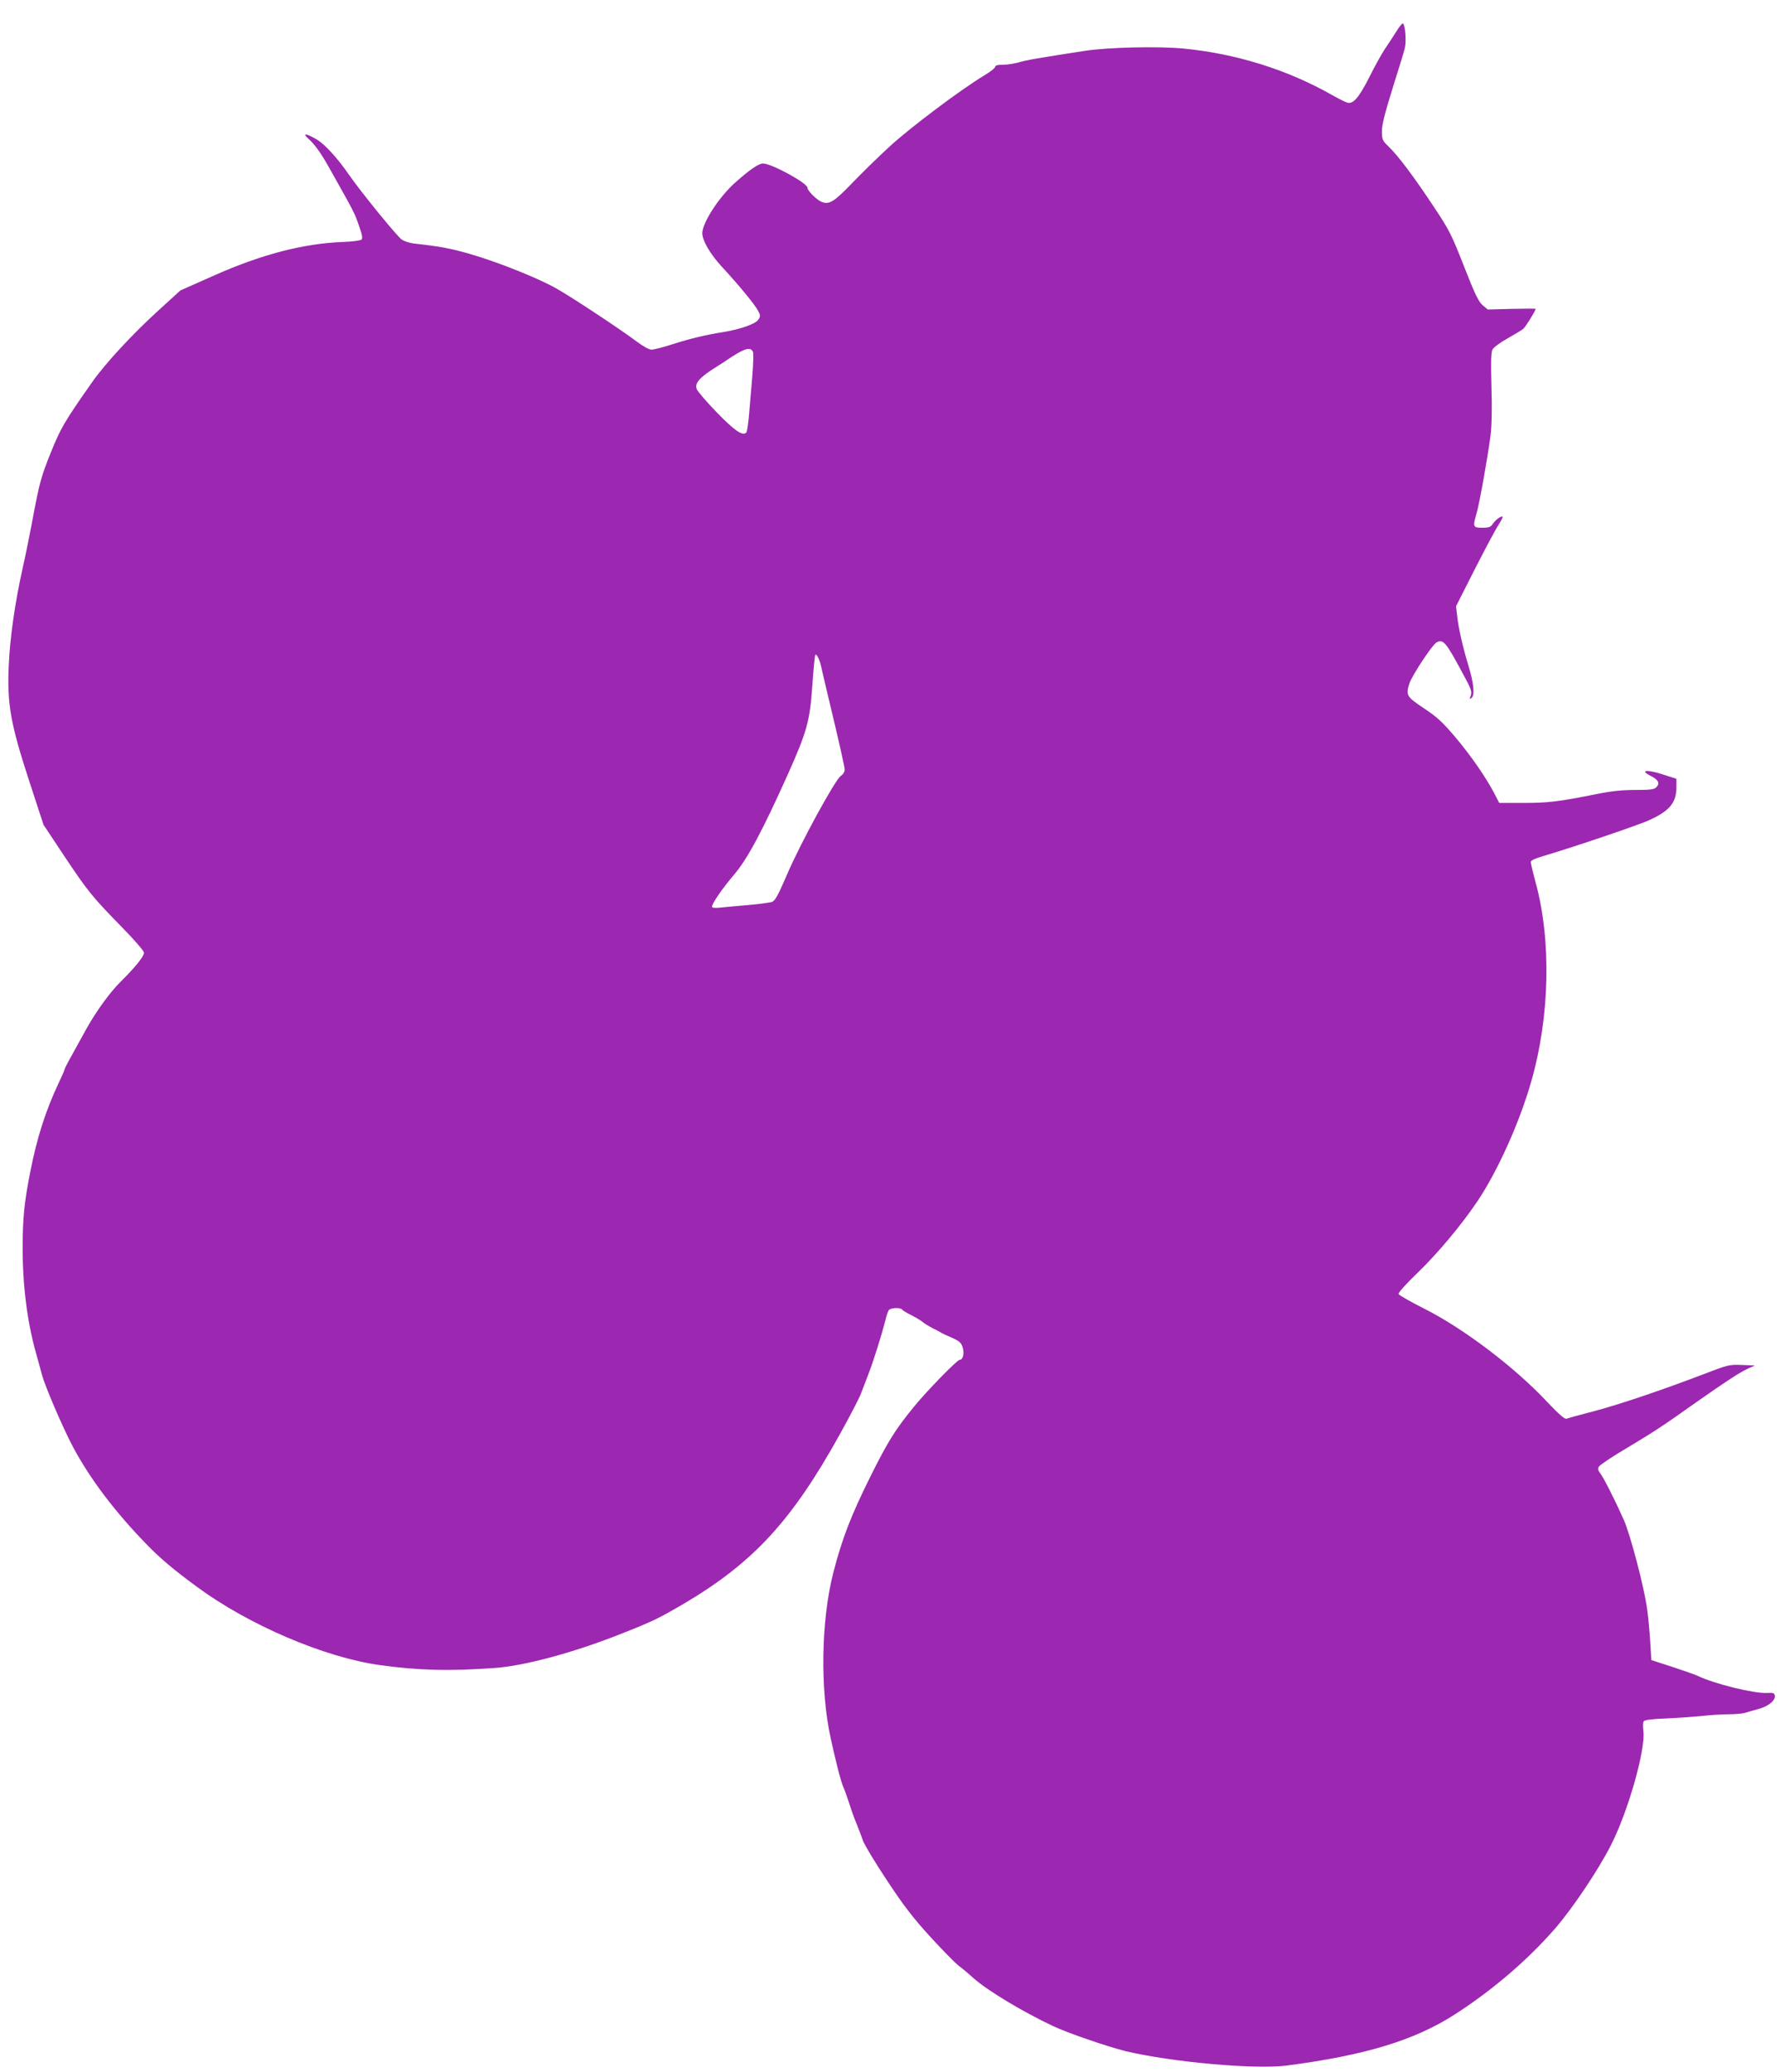 <?xml version="1.0" standalone="no"?>
<!DOCTYPE svg PUBLIC "-//W3C//DTD SVG 20010904//EN"
 "http://www.w3.org/TR/2001/REC-SVG-20010904/DTD/svg10.dtd">
<svg version="1.0" xmlns="http://www.w3.org/2000/svg"
 width="1100pt" height="1280pt" viewBox="0 0 1100 1280"
 preserveAspectRatio="xMidYMid meet">
<g transform="translate(0,1280) scale(0.1,-0.1)"
fill="#9c27b0" stroke="none">
<path d="M8630 12607 c-18 -28 -49 -77 -70 -107 -21 -31 -65 -110 -98 -177
-64 -126 -100 -168 -136 -157 -12 3 -55 25 -96 48 -273 155 -592 255 -916 286
-157 15 -464 8 -609 -14 -291 -45 -362 -57 -408 -71 -28 -8 -72 -15 -99 -15
-33 0 -48 -4 -48 -13 0 -7 -33 -33 -74 -57 -142 -86 -452 -319 -576 -433 -69
-63 -170 -162 -226 -220 -120 -125 -149 -143 -197 -124 -31 13 -87 69 -87 87
0 29 -222 150 -275 150 -27 0 -86 -41 -174 -120 -99 -89 -200 -246 -201 -310
0 -46 49 -130 122 -209 104 -112 204 -234 223 -271 15 -29 15 -34 1 -55 -17
-26 -110 -59 -214 -76 -109 -17 -208 -41 -314 -75 -59 -19 -118 -34 -132 -34
-15 0 -52 21 -91 50 -94 71 -393 269 -495 327 -112 64 -360 163 -535 214 -123
35 -179 46 -350 65 -23 3 -55 13 -72 24 -25 15 -252 293 -326 400 -71 103
-148 187 -197 217 -68 40 -95 43 -54 6 40 -36 77 -88 127 -177 161 -286 158
-280 188 -368 17 -48 21 -70 13 -78 -6 -6 -59 -13 -118 -15 -240 -9 -501 -77
-791 -206 l-210 -93 -135 -123 c-163 -148 -329 -328 -410 -443 -173 -246 -195
-284 -259 -443 -56 -140 -67 -182 -102 -365 -21 -114 -52 -268 -69 -342 -47
-211 -79 -431 -86 -605 -10 -236 11 -356 126 -708 l89 -272 126 -190 c147
-220 173 -253 357 -441 76 -77 138 -149 138 -159 0 -23 -55 -91 -145 -180 -64
-63 -151 -183 -209 -287 -113 -203 -136 -246 -136 -252 0 -4 -15 -39 -34 -79
-83 -174 -138 -346 -179 -557 -37 -185 -47 -289 -47 -469 0 -236 29 -460 83
-651 13 -47 30 -107 37 -135 19 -70 131 -331 192 -445 106 -197 255 -395 452
-598 86 -89 167 -157 311 -263 321 -237 791 -438 1133 -485 236 -33 428 -38
707 -18 181 12 486 94 770 206 211 83 241 98 399 190 432 255 670 513 969
1053 61 110 118 220 127 245 10 25 31 81 48 125 32 83 82 244 104 330 6 28 16
56 21 62 11 15 73 17 82 3 3 -5 29 -21 58 -35 29 -15 61 -34 72 -44 11 -9 36
-24 55 -34 19 -9 42 -21 50 -26 8 -6 40 -21 71 -34 47 -21 59 -31 68 -60 12
-36 2 -77 -18 -77 -16 0 -208 -197 -287 -295 -111 -136 -159 -213 -263 -422
-121 -243 -176 -384 -231 -597 -76 -295 -83 -723 -16 -1026 34 -154 62 -264
79 -303 8 -17 23 -61 35 -97 11 -36 31 -92 45 -125 13 -33 32 -81 41 -108 10
-26 76 -136 148 -244 100 -152 161 -231 264 -344 74 -81 153 -162 176 -180 24
-18 66 -53 93 -78 88 -78 302 -207 495 -298 92 -43 334 -126 447 -154 281 -67
797 -114 993 -89 485 63 792 156 1042 317 234 151 451 337 621 533 107 124
264 358 341 509 107 209 215 589 202 706 -4 28 -3 55 2 62 5 8 50 14 132 17
69 3 168 10 220 15 52 6 128 11 169 11 41 0 88 4 105 9 17 5 56 17 87 25 60
17 103 53 97 83 -3 15 -12 17 -47 15 -78 -5 -323 55 -426 104 -16 8 -88 33
-160 57 l-130 42 -7 115 c-4 63 -12 153 -19 200 -18 134 -104 462 -145 553
-55 123 -124 259 -145 286 -13 16 -16 28 -9 40 5 10 76 58 157 106 179 107
242 148 443 291 188 132 272 187 325 211 l40 18 -81 3 c-78 3 -86 1 -239 -58
-257 -98 -520 -187 -680 -229 -82 -21 -157 -42 -165 -45 -10 -4 -48 29 -119
104 -199 213 -517 454 -758 575 -85 43 -157 84 -160 91 -3 8 46 63 122 136
120 116 266 290 365 437 126 188 261 488 333 741 115 401 125 871 26 1232 -16
59 -29 114 -29 123 0 10 28 23 88 40 190 57 581 189 647 220 124 57 165 107
165 204 l0 50 -84 27 c-99 32 -146 27 -75 -9 48 -24 59 -46 34 -71 -13 -13
-39 -16 -130 -16 -82 0 -149 -7 -242 -26 -229 -46 -296 -54 -448 -54 l-150 0
-30 58 c-52 100 -145 234 -242 349 -78 92 -111 123 -194 178 -108 72 -113 81
-88 156 17 49 140 236 166 250 42 23 58 4 164 -194 51 -93 57 -111 48 -134 -9
-23 -8 -25 6 -13 20 17 12 93 -21 200 -32 104 -62 234 -69 305 l-7 60 114 225
c63 124 129 247 146 274 18 27 30 51 28 54 -8 7 -43 -18 -60 -43 -14 -21 -24
-25 -66 -25 -57 0 -59 5 -36 86 18 58 70 351 87 482 8 62 10 163 6 301 -4 152
-3 213 6 231 7 14 47 44 94 70 44 25 88 51 97 59 14 12 76 112 76 123 0 2 -67
2 -148 0 l-148 -4 -31 26 c-25 21 -48 67 -115 239 -77 196 -90 224 -189 372
-119 180 -217 311 -278 370 -38 36 -41 43 -41 95 0 40 18 111 66 265 37 116
71 228 76 250 10 42 2 141 -12 150 -4 3 -22 -19 -40 -48z m-3976 -1983 c3 -8
1 -70 -4 -137 -6 -67 -15 -173 -20 -236 -5 -63 -13 -118 -18 -123 -23 -23 -71
10 -182 124 -63 65 -119 130 -124 144 -14 34 14 68 95 121 35 22 91 58 123 80
83 53 117 61 130 27z m421 -1944 c4 -19 38 -164 76 -322 38 -159 69 -299 69
-312 0 -14 -10 -30 -24 -39 -35 -23 -252 -421 -333 -611 -53 -123 -73 -160
-91 -167 -13 -5 -81 -14 -150 -20 -70 -6 -148 -13 -174 -16 -33 -3 -48 -1 -48
6 0 20 64 113 139 201 80 94 174 270 329 615 120 268 137 333 152 550 7 99 15
184 18 189 7 12 28 -30 37 -74z"/>
</g>
</svg>
